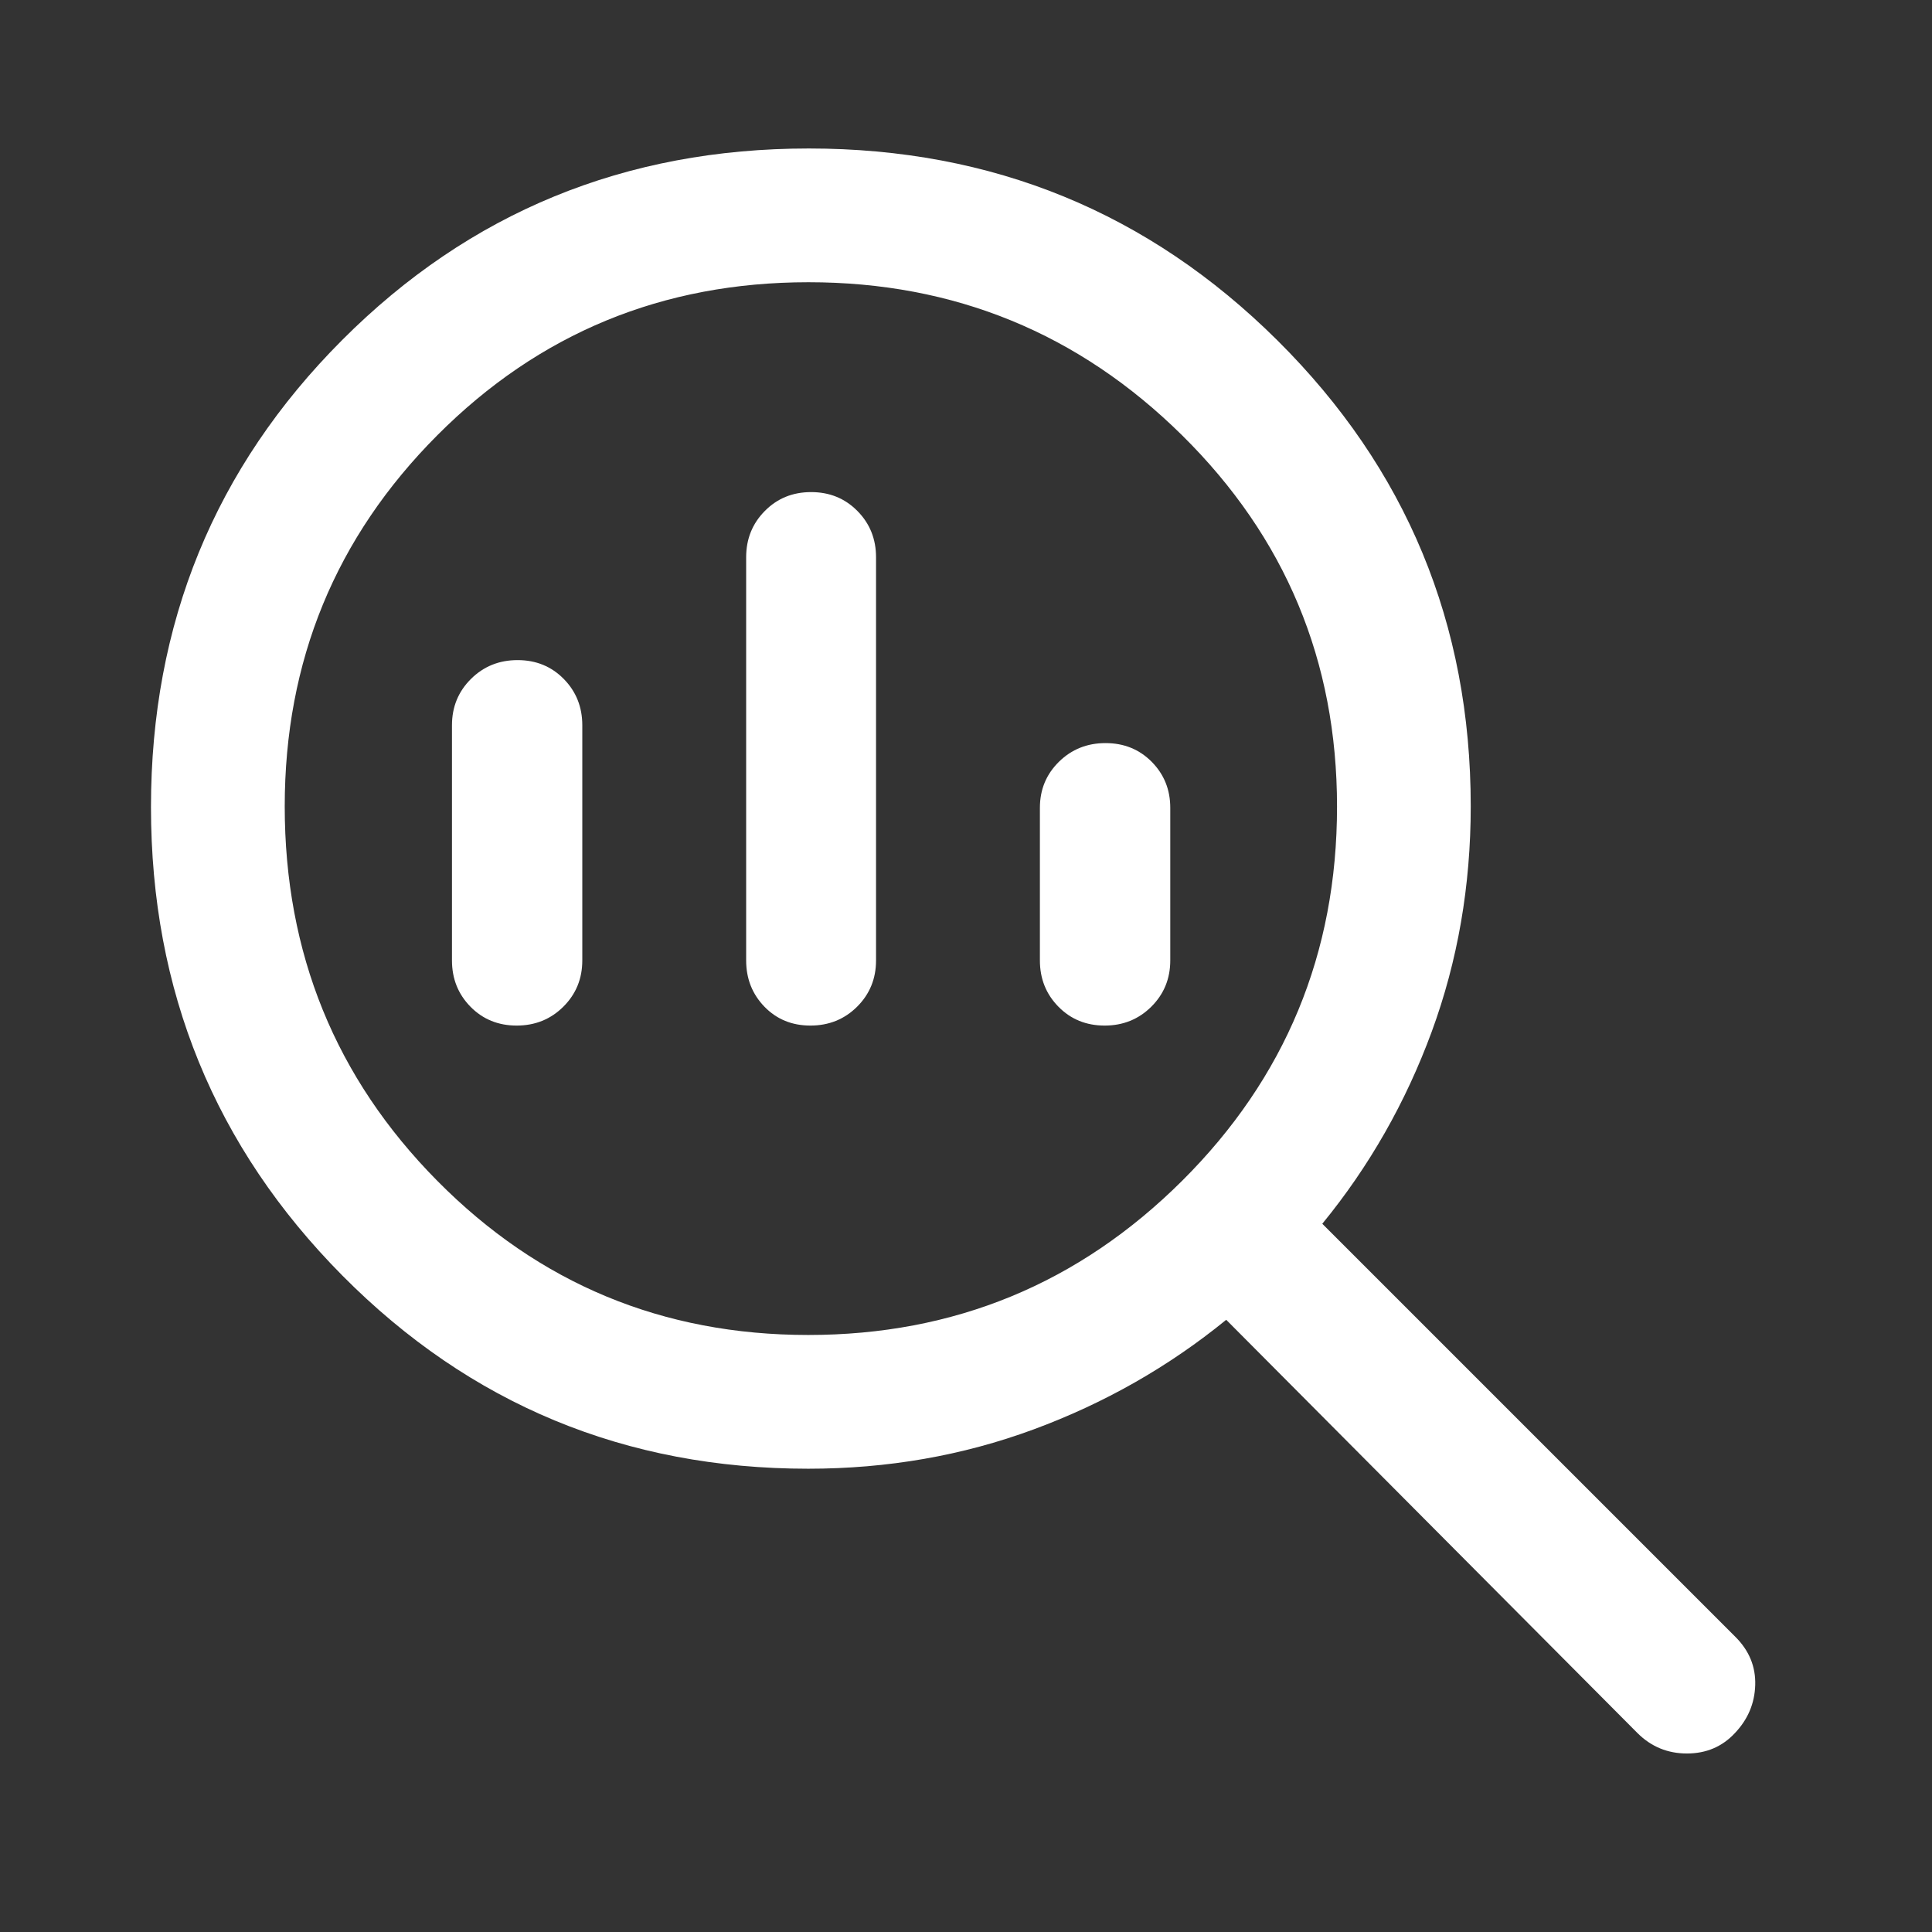 <svg width="48" height="48" viewBox="0 0 48 48" fill="none" xmlns="http://www.w3.org/2000/svg">
<rect x="0" y="0" width="48" height="48" fill="#333333" stroke="none"/>
<g id="search_insights">
<path id="Vector" d="M20.081 33.167C23.706 33.167 26.802 31.891 29.369 29.337C31.934 26.784 33.218 23.684 33.218 20.04C33.218 16.422 31.934 13.347 29.367 10.813C26.8 8.279 23.706 7.012 20.087 7.012C16.465 7.012 13.39 8.279 10.864 10.815C8.337 13.35 7.074 16.422 7.074 20.034C7.074 23.683 8.337 26.784 10.864 29.337C13.39 31.891 16.462 33.167 20.081 33.167ZM20.134 25.48C19.677 25.48 19.296 25.324 18.993 25.012C18.69 24.699 18.538 24.316 18.538 23.861V13.845C18.538 13.391 18.692 13.007 19.002 12.695C19.311 12.382 19.694 12.226 20.152 12.226C20.61 12.226 20.993 12.382 21.302 12.695C21.611 13.007 21.765 13.391 21.765 13.845V23.861C21.765 24.316 21.608 24.699 21.294 25.012C20.979 25.324 20.593 25.48 20.134 25.48ZM12.836 25.48C12.379 25.48 11.996 25.324 11.689 25.012C11.382 24.699 11.229 24.316 11.229 23.861V18.02C11.229 17.565 11.386 17.181 11.7 16.869C12.015 16.556 12.401 16.4 12.859 16.4C13.317 16.4 13.699 16.556 14.007 16.869C14.314 17.181 14.467 17.565 14.467 18.02V23.861C14.467 24.316 14.31 24.699 13.995 25.012C13.681 25.324 13.294 25.48 12.836 25.48ZM27.445 25.48C26.986 25.48 26.604 25.324 26.297 25.012C25.989 24.699 25.836 24.316 25.836 23.861V20.07C25.836 19.618 25.993 19.238 26.308 18.927C26.623 18.617 27.009 18.462 27.466 18.462C27.924 18.462 28.307 18.617 28.614 18.927C28.921 19.238 29.075 19.618 29.075 20.07V23.861C29.075 24.316 28.918 24.699 28.603 25.012C28.288 25.324 27.902 25.48 27.445 25.48ZM20.081 36.49C15.538 36.49 11.681 34.891 8.508 31.693C5.337 28.495 3.751 24.615 3.751 20.052C3.751 15.489 5.334 11.621 8.501 8.448C11.668 5.275 15.532 3.689 20.095 3.689C24.658 3.689 28.539 5.279 31.739 8.459C34.94 11.639 36.54 15.497 36.54 20.034C36.54 22.008 36.217 23.873 35.571 25.631C34.925 27.387 34.019 28.979 32.852 30.404L43.117 40.669C43.457 41.008 43.621 41.406 43.608 41.862C43.595 42.318 43.428 42.715 43.105 43.056C42.79 43.395 42.392 43.565 41.911 43.565C41.431 43.565 41.02 43.395 40.681 43.056L30.465 32.79C29.033 33.957 27.437 34.865 25.675 35.515C23.914 36.165 22.049 36.49 20.081 36.49Z" fill="white"/>
</g>
</svg>
